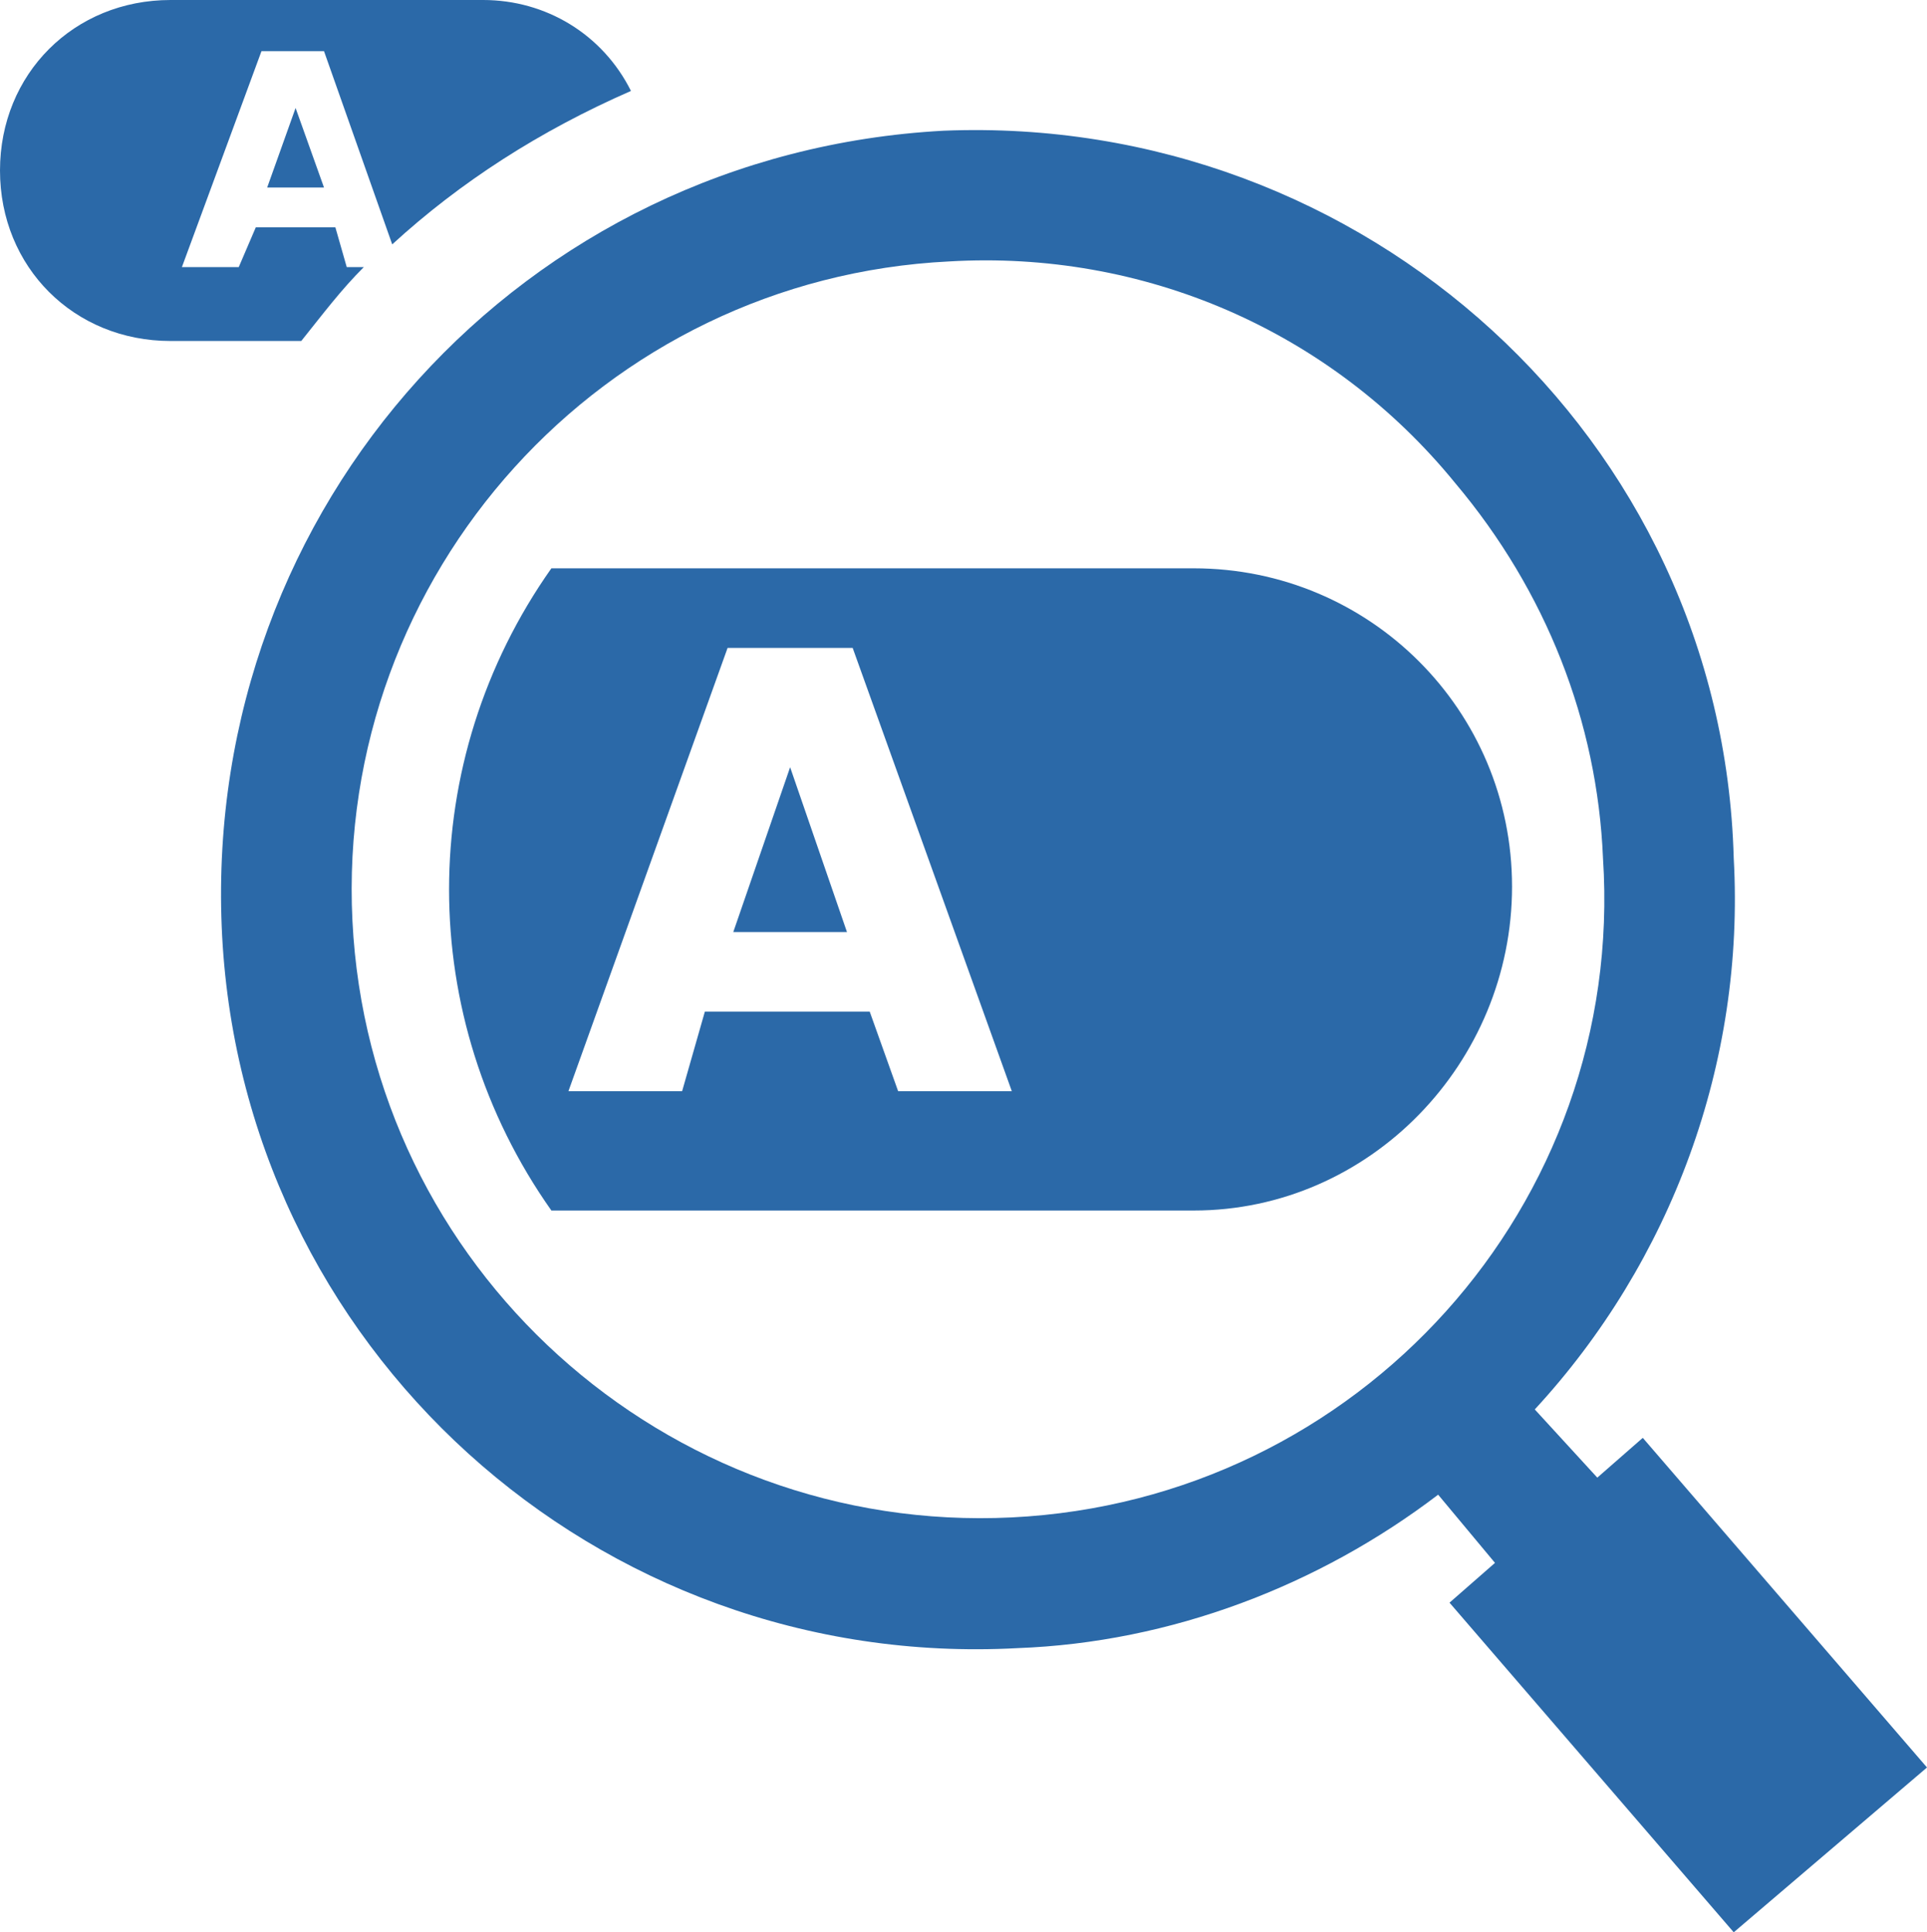 <?xml version="1.0" encoding="utf-8"?>
<!-- Generator: Adobe Illustrator 28.1.0, SVG Export Plug-In . SVG Version: 6.00 Build 0)  -->
<svg version="1.1" id="アイコン" xmlns="http://www.w3.org/2000/svg" xmlns:xlink="http://www.w3.org/1999/xlink" x="0px"
	 y="0px" viewBox="0 0 33.9 34" style="enable-background:new 0 0 33.9 34;" xml:space="preserve">
<style type="text/css">
	.st0{fill:#2B69A8;}
</style>
<g>
	<path class="st0" d="M28.9,25.3L28.1,26l-1.1-1.2c2.4-2.6,3.7-6.1,3.5-9.7C30.3,7.7,24,2,16.6,2.3C9.2,2.7,3.6,8.9,3.9,16.3
		s6.6,13.1,14,12.7c2.7-0.1,5.3-1.1,7.4-2.7l1,1.2l-0.8,0.7l5,5.8l3.4-2.9L28.9,25.3z M17.8,26.7C11.7,27,6.5,22.3,6.2,16.2
		C5.9,10.1,10.6,4.9,16.7,4.6v0c3.4-0.2,6.7,1.2,8.9,3.9c1.6,1.9,2.5,4.2,2.6,6.6C28.6,21.2,23.9,26.4,17.8,26.7z"/>
	<path class="st0" d="M26.6,15.6c0-3.1-2.5-5.6-5.6-5.6H9.7c-2.4,3.4-2.4,7.9,0,11.3H21C24.1,21.3,26.6,18.7,26.6,15.6z M15.8,19.2
		l-0.5-1.4h-2.9L12,19.2h-2l2.8-7.8H15l2.8,7.8H15.8z"/>
	<polygon class="st0" points="12.9,16.4 14.9,16.4 13.9,13.5 	"/>
	<polygon class="st0" points="5.7,3.3 5.2,1.9 4.7,3.3 	"/>
	<path class="st0" d="M6.4,4.7H6.1L5.9,4H4.5L4.2,4.7h-1l1.4-3.8h1.1l1.2,3.4c1.2-1.1,2.6-2,4.2-2.7C10.6,0.6,9.6,0,8.5,0H3
		C1.3,0,0,1.3,0,3s1.3,3,3,3h2.3C5.7,5.5,6,5.1,6.4,4.7z"/>
</g>
</svg>
